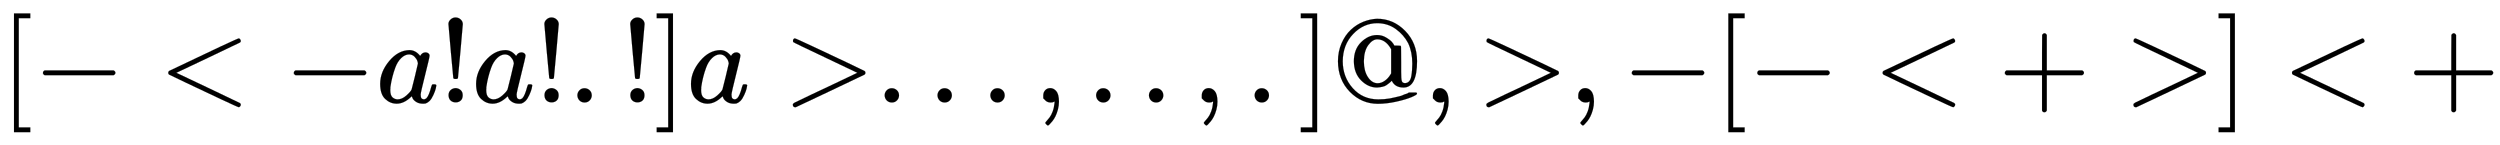 <svg xmlns:xlink="http://www.w3.org/1999/xlink" width="48.905ex" height="2.843ex" style="vertical-align: -0.838ex;" viewBox="0 -863.1 21056.1 1223.9" role="img" focusable="false" xmlns="http://www.w3.org/2000/svg" aria-labelledby="MathJax-SVG-1-Title">
<title id="MathJax-SVG-1-Title">[-&lt;-a!a!.!]a&gt;...,..,.]@,&gt;,-[-&lt;+&gt;]&lt;+</title>
<defs aria-hidden="true">
<path stroke-width="1" id="E1-MJMAIN-5B" d="M118 -250V750H255V710H158V-210H255V-250H118Z"></path>
<path stroke-width="1" id="E1-MJMAIN-2212" d="M84 237T84 250T98 270H679Q694 262 694 250T679 230H98Q84 237 84 250Z"></path>
<path stroke-width="1" id="E1-MJMAIN-3C" d="M694 -11T694 -19T688 -33T678 -40Q671 -40 524 29T234 166L90 235Q83 240 83 250Q83 261 91 266Q664 540 678 540Q681 540 687 534T694 519T687 505Q686 504 417 376L151 250L417 124Q686 -4 687 -5Q694 -11 694 -19Z"></path>
<path stroke-width="1" id="E1-MJMATHI-61" d="M33 157Q33 258 109 349T280 441Q331 441 370 392Q386 422 416 422Q429 422 439 414T449 394Q449 381 412 234T374 68Q374 43 381 35T402 26Q411 27 422 35Q443 55 463 131Q469 151 473 152Q475 153 483 153H487Q506 153 506 144Q506 138 501 117T481 63T449 13Q436 0 417 -8Q409 -10 393 -10Q359 -10 336 5T306 36L300 51Q299 52 296 50Q294 48 292 46Q233 -10 172 -10Q117 -10 75 30T33 157ZM351 328Q351 334 346 350T323 385T277 405Q242 405 210 374T160 293Q131 214 119 129Q119 126 119 118T118 106Q118 61 136 44T179 26Q217 26 254 59T298 110Q300 114 325 217T351 328Z"></path>
<path stroke-width="1" id="E1-MJMAIN-21" d="M78 661Q78 682 96 699T138 716T180 700T199 661Q199 654 179 432T158 206Q156 198 139 198Q121 198 119 206Q118 209 98 431T78 661ZM79 61Q79 89 97 105T141 121Q164 119 181 104T198 61Q198 31 181 16T139 1Q114 1 97 16T79 61Z"></path>
<path stroke-width="1" id="E1-MJMAIN-2E" d="M78 60Q78 84 95 102T138 120Q162 120 180 104T199 61Q199 36 182 18T139 0T96 17T78 60Z"></path>
<path stroke-width="1" id="E1-MJMAIN-5D" d="M22 710V750H159V-250H22V-210H119V710H22Z"></path>
<path stroke-width="1" id="E1-MJMAIN-3E" d="M84 520Q84 528 88 533T96 539L99 540Q106 540 253 471T544 334L687 265Q694 260 694 250T687 235Q685 233 395 96L107 -40H101Q83 -38 83 -20Q83 -19 83 -17Q82 -10 98 -1Q117 9 248 71Q326 108 378 132L626 250L378 368Q90 504 86 509Q84 513 84 520Z"></path>
<path stroke-width="1" id="E1-MJMAIN-2C" d="M78 35T78 60T94 103T137 121Q165 121 187 96T210 8Q210 -27 201 -60T180 -117T154 -158T130 -185T117 -194Q113 -194 104 -185T95 -172Q95 -168 106 -156T131 -126T157 -76T173 -3V9L172 8Q170 7 167 6T161 3T152 1T140 0Q113 0 96 17Z"></path>
<path stroke-width="1" id="E1-MJMAIN-40" d="M56 347Q56 429 86 498T164 612T270 680T386 705Q522 705 622 603T722 349Q722 126 608 126Q541 126 513 176Q512 177 512 179T510 182L509 183Q508 183 503 177T487 163T464 146T429 132T385 126Q311 126 251 186T190 347Q190 448 251 508T385 568Q426 568 460 548T509 511T531 479H555Q580 479 582 478Q586 477 587 468Q588 454 588 338V260Q588 200 593 182T619 163Q641 163 655 178T674 223T680 273T682 325V330Q682 426 647 500Q611 569 544 618T388 668Q271 668 184 577T96 347Q96 216 180 121T396 26Q421 26 446 28T493 34T535 43T573 52T605 63T629 72T647 80T657 84H716Q722 78 722 74Q722 65 675 45T547 7T392 -11Q255 -11 156 90T56 347ZM274 347Q274 266 308 214T390 162Q420 162 449 182T498 235L504 245V449L498 459Q453 532 387 532Q347 532 311 483T274 347Z"></path>
<path stroke-width="1" id="E1-MJMAIN-2B" d="M56 237T56 250T70 270H369V420L370 570Q380 583 389 583Q402 583 409 568V270H707Q722 262 722 250T707 230H409V-68Q401 -82 391 -82H389H387Q375 -82 369 -68V230H70Q56 237 56 250Z"></path>
</defs>
<g stroke="currentColor" fill="currentColor" stroke-width="0" transform="matrix(1 0 0 -1 0 0)" aria-hidden="true">
 <use xlink:href="#E1-MJMAIN-5B" x="0" y="0"></use>
 <use xlink:href="#E1-MJMAIN-2212" x="278" y="0"></use>
 <use xlink:href="#E1-MJMAIN-3C" x="1334" y="0"></use>
 <use xlink:href="#E1-MJMAIN-2212" x="2391" y="0"></use>
 <use xlink:href="#E1-MJMATHI-61" x="3169" y="0"></use>
 <use xlink:href="#E1-MJMAIN-21" x="3699" y="0"></use>
 <use xlink:href="#E1-MJMATHI-61" x="3977" y="0"></use>
 <use xlink:href="#E1-MJMAIN-21" x="4507" y="0"></use>
 <use xlink:href="#E1-MJMAIN-2E" x="4785" y="0"></use>
 <use xlink:href="#E1-MJMAIN-21" x="5230" y="0"></use>
 <use xlink:href="#E1-MJMAIN-5D" x="5509" y="0"></use>
 <use xlink:href="#E1-MJMATHI-61" x="5787" y="0"></use>
 <use xlink:href="#E1-MJMAIN-3E" x="6595" y="0"></use>
 <use xlink:href="#E1-MJMAIN-2E" x="7373" y="0"></use>
 <use xlink:href="#E1-MJMAIN-2E" x="7818" y="0"></use>
 <use xlink:href="#E1-MJMAIN-2E" x="8263" y="0"></use>
 <use xlink:href="#E1-MJMAIN-2C" x="8709" y="0"></use>
 <use xlink:href="#E1-MJMAIN-2E" x="9154" y="0"></use>
 <use xlink:href="#E1-MJMAIN-2E" x="9599" y="0"></use>
 <use xlink:href="#E1-MJMAIN-2C" x="10044" y="0"></use>
 <use xlink:href="#E1-MJMAIN-2E" x="10489" y="0"></use>
 <use xlink:href="#E1-MJMAIN-5D" x="10934" y="0"></use>
 <use xlink:href="#E1-MJMAIN-40" x="11213" y="0"></use>
 <use xlink:href="#E1-MJMAIN-2C" x="11991" y="0"></use>
 <use xlink:href="#E1-MJMAIN-3E" x="12436" y="0"></use>
 <use xlink:href="#E1-MJMAIN-2C" x="13215" y="0"></use>
 <use xlink:href="#E1-MJMAIN-2212" x="13660" y="0"></use>
 <use xlink:href="#E1-MJMAIN-5B" x="14439" y="0"></use>
 <use xlink:href="#E1-MJMAIN-2212" x="14717" y="0"></use>
 <use xlink:href="#E1-MJMAIN-3C" x="15773" y="0"></use>
 <use xlink:href="#E1-MJMAIN-2B" x="16830" y="0"></use>
 <use xlink:href="#E1-MJMAIN-3E" x="17886" y="0"></use>
 <use xlink:href="#E1-MJMAIN-5D" x="18664" y="0"></use>
 <use xlink:href="#E1-MJMAIN-3C" x="19221" y="0"></use>
 <use xlink:href="#E1-MJMAIN-2B" x="20277" y="0"></use>
</g>
</svg>